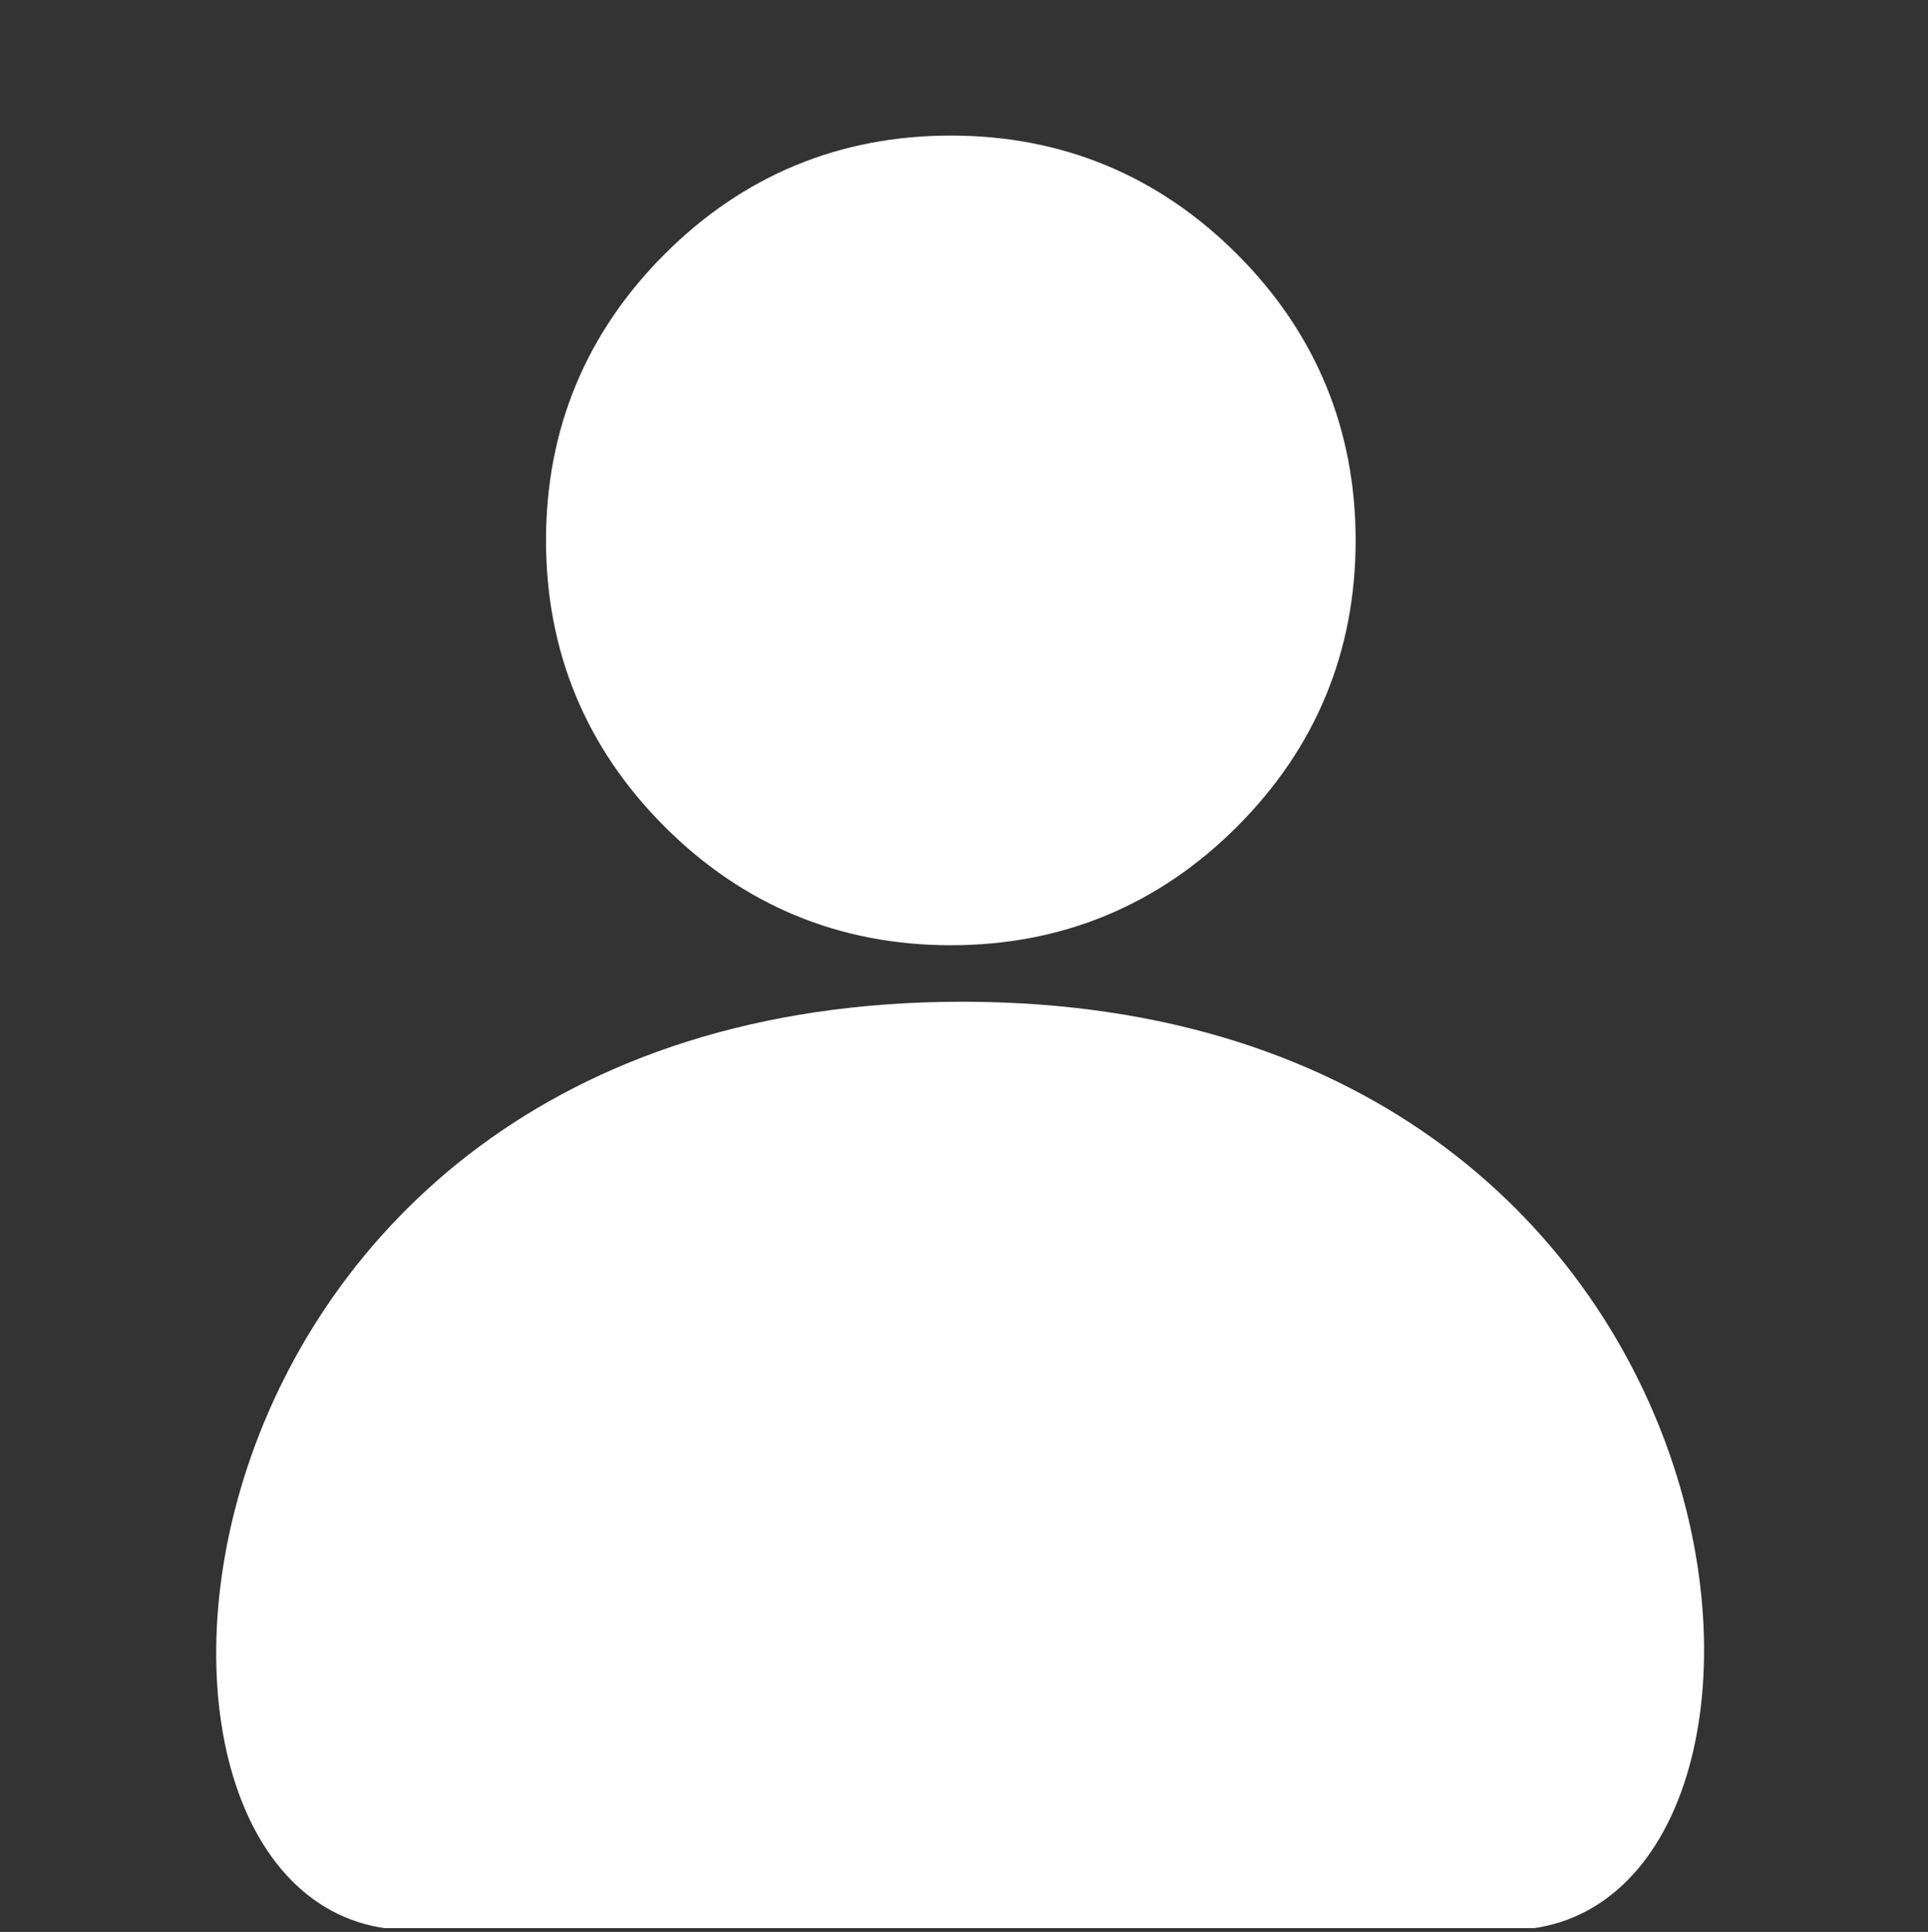 <?xml version="1.0" encoding="UTF-8"?> <svg xmlns="http://www.w3.org/2000/svg" width="512" height="513" viewBox="0 0 512 513" fill="none"><rect x="0" y="0" width="512" height="513" fill="#333333" stroke="none"/> <g clip-path="url(#clip0)"> <path d="M252.5 251C282.036 251 307.612 240.406 328.509 219.505C349.407 198.607 360 173.037 360 143.497C360 113.966 349.407 88.393 328.506 67.488C307.605 46.594 282.033 36 252.5 36C222.96 36 197.391 46.594 176.494 67.492C155.597 88.39 145 113.963 145 143.497C145 173.037 155.597 198.61 176.497 219.508C197.398 240.403 222.971 251 252.5 251V251Z" fill="white"></path> <path d="M255.5 266C36 266 18 512.5 109 512.5H400.5C491.5 512.5 475 266 255.5 266Z" fill="white"></path> </g> <defs> <clipPath id="clip0"> <rect width="512" height="512.002" fill="white"></rect> </clipPath> </defs> </svg> 